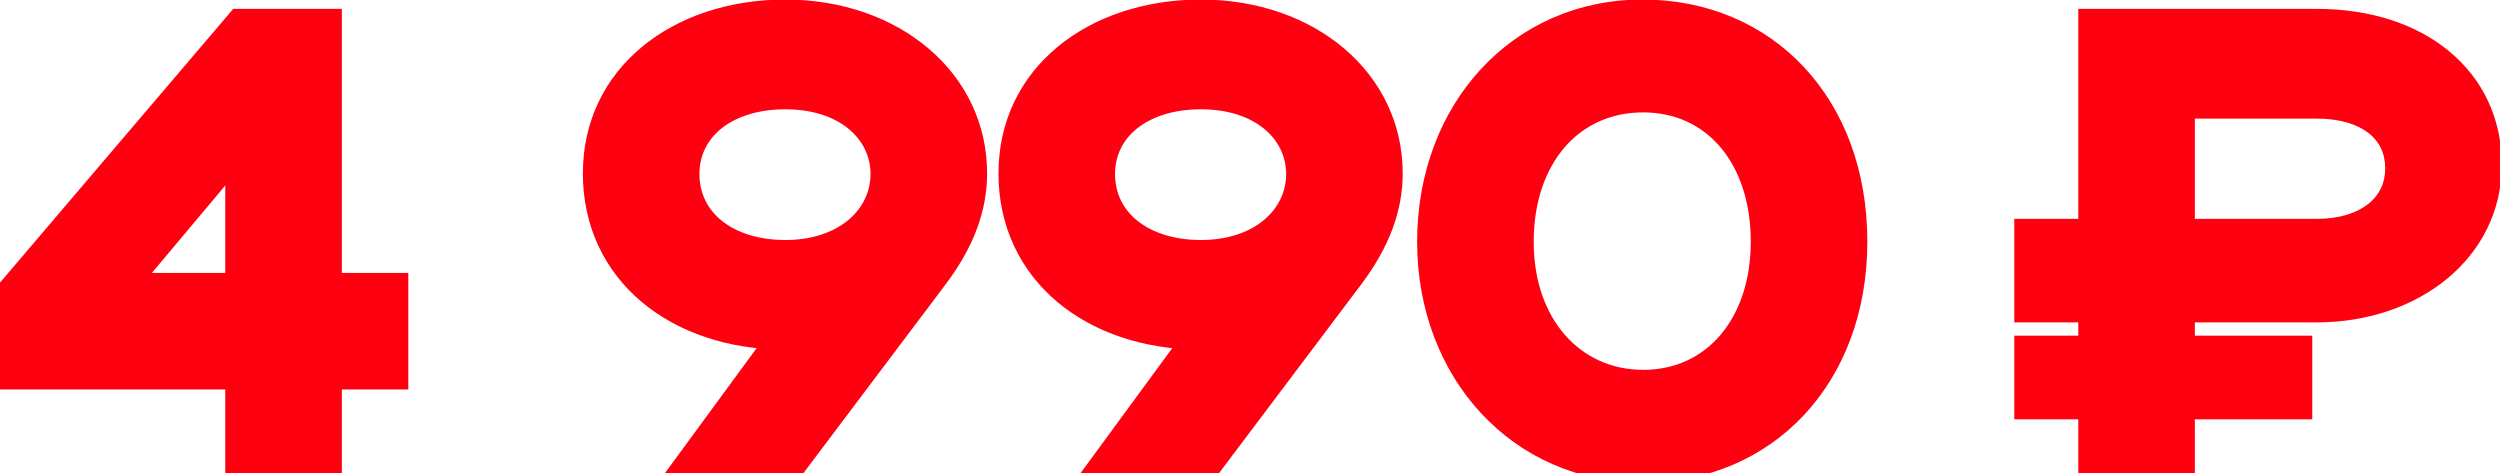 <?xml version="1.0" encoding="UTF-8"?> <svg xmlns="http://www.w3.org/2000/svg" width="169" height="32" viewBox="0 0 169 32" fill="none"> <mask id="path-1-outside-1_1144_2" maskUnits="userSpaceOnUse" x="-1" y="-1" width="171" height="34" fill="black"> <rect fill="white" x="-1" y="-1" width="171" height="34"></rect> <path d="M0.268 25.33V20.332L16.228 1.6H22.108V19.45H26.602V25.33H22.108V31H16.228V25.33H0.268ZM8.122 19.45H16.228V9.79L8.122 19.45ZM65.728 11.722C65.728 14.032 64.888 16.258 63.166 18.568L53.8 31H46.912L53.044 22.642C45.82 22.6 40.402 18.316 40.402 11.722C40.402 5.338 45.82 0.97 53.086 0.97C60.394 0.97 65.728 5.632 65.728 11.722ZM59.848 11.764C59.848 8.614 57.034 6.388 53.086 6.388C49.012 6.388 46.282 8.614 46.282 11.764C46.282 14.998 49.054 17.224 53.086 17.224C57.034 17.224 59.848 14.914 59.848 11.764ZM93.823 11.722C93.823 14.032 92.983 16.258 91.261 18.568L81.895 31H75.007L81.139 22.642C73.915 22.6 68.497 18.316 68.497 11.722C68.497 5.338 73.915 0.97 81.181 0.97C88.489 0.97 93.823 5.632 93.823 11.722ZM87.943 11.764C87.943 8.614 85.129 6.388 81.181 6.388C77.107 6.388 74.377 8.614 74.377 11.764C74.377 14.998 77.149 17.224 81.181 17.224C85.129 17.224 87.943 14.914 87.943 11.764ZM96.798 16.342C96.798 7.522 102.846 0.97 111.036 0.97C119.226 0.97 125.232 7.144 125.232 16.342C125.232 25.414 119.226 31.63 111.036 31.63C102.888 31.63 96.798 25.078 96.798 16.342ZM102.678 16.342C102.678 22.012 106.164 26.002 111.078 26.002C115.992 26.002 119.352 22.012 119.352 16.342C119.352 10.546 115.992 6.598 111.078 6.598C106.122 6.598 102.678 10.546 102.678 16.342ZM141.492 31V27.346H137.166V23.692H141.492V20.794H137.166V15.796H141.492V1.6H156.612C163.458 1.6 168.12 5.464 168.12 11.134C168.12 16.678 163.164 20.794 156.612 20.794H147.372V23.692H155.31V27.346H147.372V31H141.492ZM162.24 11.386C162.24 8.698 160.056 7.018 156.612 7.018H147.372V15.796H156.612C160.014 15.796 162.24 14.032 162.24 11.386Z"></path> </mask> <path d="M0.268 25.33V20.332L16.228 1.6H22.108V19.45H26.602V25.33H22.108V31H16.228V25.33H0.268ZM8.122 19.45H16.228V9.79L8.122 19.45ZM65.728 11.722C65.728 14.032 64.888 16.258 63.166 18.568L53.8 31H46.912L53.044 22.642C45.82 22.6 40.402 18.316 40.402 11.722C40.402 5.338 45.82 0.97 53.086 0.97C60.394 0.97 65.728 5.632 65.728 11.722ZM59.848 11.764C59.848 8.614 57.034 6.388 53.086 6.388C49.012 6.388 46.282 8.614 46.282 11.764C46.282 14.998 49.054 17.224 53.086 17.224C57.034 17.224 59.848 14.914 59.848 11.764ZM93.823 11.722C93.823 14.032 92.983 16.258 91.261 18.568L81.895 31H75.007L81.139 22.642C73.915 22.6 68.497 18.316 68.497 11.722C68.497 5.338 73.915 0.97 81.181 0.97C88.489 0.97 93.823 5.632 93.823 11.722ZM87.943 11.764C87.943 8.614 85.129 6.388 81.181 6.388C77.107 6.388 74.377 8.614 74.377 11.764C74.377 14.998 77.149 17.224 81.181 17.224C85.129 17.224 87.943 14.914 87.943 11.764ZM96.798 16.342C96.798 7.522 102.846 0.97 111.036 0.97C119.226 0.97 125.232 7.144 125.232 16.342C125.232 25.414 119.226 31.63 111.036 31.63C102.888 31.63 96.798 25.078 96.798 16.342ZM102.678 16.342C102.678 22.012 106.164 26.002 111.078 26.002C115.992 26.002 119.352 22.012 119.352 16.342C119.352 10.546 115.992 6.598 111.078 6.598C106.122 6.598 102.678 10.546 102.678 16.342ZM141.492 31V27.346H137.166V23.692H141.492V20.794H137.166V15.796H141.492V1.6H156.612C163.458 1.6 168.12 5.464 168.12 11.134C168.12 16.678 163.164 20.794 156.612 20.794H147.372V23.692H155.31V27.346H147.372V31H141.492ZM162.24 11.386C162.24 8.698 160.056 7.018 156.612 7.018H147.372V15.796H156.612C160.014 15.796 162.24 14.032 162.24 11.386Z" fill="#FF0011"></path> <path d="M0.268 25.33H-0.732V26.33H0.268V25.33ZM0.268 20.332L-0.493 19.683L-0.732 19.964V20.332H0.268ZM16.228 1.6V0.6H15.766L15.467 0.951L16.228 1.6ZM22.108 1.6H23.108V0.6H22.108V1.6ZM22.108 19.45H21.108V20.45H22.108V19.45ZM26.602 19.45H27.602V18.45H26.602V19.45ZM26.602 25.33V26.33H27.602V25.33H26.602ZM22.108 25.33V24.33H21.108V25.33H22.108ZM22.108 31V32H23.108V31H22.108ZM16.228 31H15.228V32H16.228V31ZM16.228 25.33H17.228V24.33H16.228V25.33ZM8.122 19.45L7.356 18.807L5.977 20.45H8.122V19.45ZM16.228 19.45V20.45H17.228V19.45H16.228ZM16.228 9.79H17.228V7.043L15.462 9.147L16.228 9.79ZM1.268 25.33V20.332H-0.732V25.33H1.268ZM1.029 20.98L16.989 2.249L15.467 0.951L-0.493 19.683L1.029 20.98ZM16.228 2.6H22.108V0.6H16.228V2.6ZM21.108 1.6V19.45H23.108V1.6H21.108ZM22.108 20.45H26.602V18.45H22.108V20.45ZM25.602 19.45V25.33H27.602V19.45H25.602ZM26.602 24.33H22.108V26.33H26.602V24.33ZM21.108 25.33V31H23.108V25.33H21.108ZM22.108 30H16.228V32H22.108V30ZM17.228 31V25.33H15.228V31H17.228ZM16.228 24.33H0.268V26.33H16.228V24.33ZM8.122 20.45H16.228V18.45H8.122V20.45ZM17.228 19.45V9.79H15.228V19.45H17.228ZM15.462 9.147L7.356 18.807L8.888 20.093L16.994 10.433L15.462 9.147ZM63.166 18.568L63.964 19.17L63.967 19.166L63.166 18.568ZM53.8 31V32H54.298L54.598 31.602L53.8 31ZM46.912 31L46.105 30.409L44.938 32H46.912V31ZM53.044 22.642L53.85 23.233L55.009 21.653L53.049 21.642L53.044 22.642ZM64.728 11.722C64.728 13.766 63.991 15.787 62.364 17.97L63.967 19.166C65.784 16.729 66.728 14.298 66.728 11.722H64.728ZM62.367 17.966L53.001 30.398L54.598 31.602L63.964 19.17L62.367 17.966ZM53.8 30H46.912V32H53.8V30ZM47.718 31.591L53.85 23.233L52.237 22.05L46.105 30.409L47.718 31.591ZM53.049 21.642C49.628 21.622 46.706 20.598 44.658 18.874C42.624 17.162 41.402 14.722 41.402 11.722H39.402C39.402 15.316 40.888 18.315 43.37 20.404C45.837 22.481 49.236 23.62 53.038 23.642L53.049 21.642ZM41.402 11.722C41.402 6.051 46.196 1.97 53.086 1.97V-0.03C45.444 -0.03 39.402 4.625 39.402 11.722H41.402ZM53.086 1.97C59.991 1.97 64.728 6.323 64.728 11.722H66.728C66.728 4.941 60.796 -0.03 53.086 -0.03V1.97ZM60.848 11.764C60.848 7.859 57.358 5.388 53.086 5.388V7.388C56.709 7.388 58.848 9.369 58.848 11.764H60.848ZM53.086 5.388C50.874 5.388 48.938 5.992 47.532 7.113C46.111 8.246 45.282 9.874 45.282 11.764H47.282C47.282 10.504 47.817 9.444 48.779 8.677C49.757 7.897 51.223 7.388 53.086 7.388V5.388ZM45.282 11.764C45.282 13.693 46.119 15.341 47.546 16.487C48.956 17.619 50.893 18.224 53.086 18.224V16.224C51.246 16.224 49.781 15.716 48.798 14.927C47.831 14.151 47.282 13.069 47.282 11.764H45.282ZM53.086 18.224C57.38 18.224 60.848 15.651 60.848 11.764H58.848C58.848 14.177 56.687 16.224 53.086 16.224V18.224ZM91.261 18.568L92.06 19.17L92.063 19.166L91.261 18.568ZM81.895 31V32H82.394L82.694 31.602L81.895 31ZM75.007 31L74.201 30.409L73.033 32H75.007V31ZM81.139 22.642L81.946 23.233L83.105 21.653L81.145 21.642L81.139 22.642ZM92.823 11.722C92.823 13.766 92.087 15.787 90.46 17.97L92.063 19.166C93.88 16.729 94.823 14.298 94.823 11.722H92.823ZM90.463 17.966L81.097 30.398L82.694 31.602L92.06 19.17L90.463 17.966ZM81.895 30H75.007V32H81.895V30ZM75.814 31.591L81.946 23.233L80.333 22.05L74.201 30.409L75.814 31.591ZM81.145 21.642C77.723 21.622 74.801 20.598 72.753 18.874C70.72 17.162 69.497 14.722 69.497 11.722H67.497C67.497 15.316 68.984 18.315 71.465 20.404C73.932 22.481 77.331 23.62 81.133 23.642L81.145 21.642ZM69.497 11.722C69.497 6.051 74.291 1.97 81.181 1.97V-0.03C73.539 -0.03 67.497 4.625 67.497 11.722H69.497ZM81.181 1.97C88.087 1.97 92.823 6.323 92.823 11.722H94.823C94.823 4.941 88.892 -0.03 81.181 -0.03V1.97ZM88.943 11.764C88.943 7.859 85.454 5.388 81.181 5.388V7.388C84.805 7.388 86.943 9.369 86.943 11.764H88.943ZM81.181 5.388C78.97 5.388 77.034 5.992 75.628 7.113C74.207 8.246 73.377 9.874 73.377 11.764H75.377C75.377 10.504 75.913 9.444 76.875 8.677C77.853 7.897 79.319 7.388 81.181 7.388V5.388ZM73.377 11.764C73.377 13.693 74.215 15.341 75.641 16.487C77.052 17.619 78.989 18.224 81.181 18.224V16.224C79.342 16.224 77.877 15.716 76.893 14.927C75.926 14.151 75.377 13.069 75.377 11.764H73.377ZM81.181 18.224C85.476 18.224 88.943 15.651 88.943 11.764H86.943C86.943 14.177 84.782 16.224 81.181 16.224V18.224ZM97.798 16.342C97.798 8 103.47 1.97 111.036 1.97V-0.03C102.222 -0.03 95.798 7.044 95.798 16.342H97.798ZM111.036 1.97C114.869 1.97 118.149 3.41 120.476 5.891C122.805 8.375 124.232 11.963 124.232 16.342H126.232C126.232 11.523 124.656 7.425 121.935 4.523C119.211 1.617 115.393 -0.03 111.036 -0.03V1.97ZM124.232 16.342C124.232 24.922 118.616 30.63 111.036 30.63V32.63C119.836 32.63 126.232 25.907 126.232 16.342H124.232ZM111.036 30.63C103.507 30.63 97.798 24.595 97.798 16.342H95.798C95.798 25.561 102.269 32.63 111.036 32.63V30.63ZM101.678 16.342C101.678 22.43 105.486 27.002 111.078 27.002V25.002C106.842 25.002 103.678 21.594 103.678 16.342H101.678ZM111.078 27.002C113.826 27.002 116.173 25.878 117.819 23.947C119.454 22.028 120.352 19.37 120.352 16.342H118.352C118.352 18.984 117.57 21.155 116.297 22.65C115.034 24.131 113.244 25.002 111.078 25.002V27.002ZM120.352 16.342C120.352 13.256 119.457 10.575 117.82 8.649C116.172 6.71 113.823 5.598 111.078 5.598V7.598C113.247 7.598 115.035 8.46 116.296 9.944C117.568 11.441 118.352 13.632 118.352 16.342H120.352ZM111.078 5.598C108.316 5.598 105.938 6.706 104.263 8.642C102.598 10.567 101.678 13.249 101.678 16.342H103.678C103.678 13.639 104.48 11.449 105.776 9.951C107.062 8.464 108.884 7.598 111.078 7.598V5.598ZM141.492 31H140.492V32H141.492V31ZM141.492 27.346H142.492V26.346H141.492V27.346ZM137.166 27.346H136.166V28.346H137.166V27.346ZM137.166 23.692V22.692H136.166V23.692H137.166ZM141.492 23.692V24.692H142.492V23.692H141.492ZM141.492 20.794H142.492V19.794H141.492V20.794ZM137.166 20.794H136.166V21.794H137.166V20.794ZM137.166 15.796V14.796H136.166V15.796H137.166ZM141.492 15.796V16.796H142.492V15.796H141.492ZM141.492 1.6V0.6H140.492V1.6H141.492ZM147.372 20.794V19.794H146.372V20.794H147.372ZM147.372 23.692H146.372V24.692H147.372V23.692ZM155.31 23.692H156.31V22.692H155.31V23.692ZM155.31 27.346V28.346H156.31V27.346H155.31ZM147.372 27.346V26.346H146.372V27.346H147.372ZM147.372 31V32H148.372V31H147.372ZM147.372 7.018V6.018H146.372V7.018H147.372ZM147.372 15.796H146.372V16.796H147.372V15.796ZM142.492 31V27.346H140.492V31H142.492ZM141.492 26.346H137.166V28.346H141.492V26.346ZM138.166 27.346V23.692H136.166V27.346H138.166ZM137.166 24.692H141.492V22.692H137.166V24.692ZM142.492 23.692V20.794H140.492V23.692H142.492ZM141.492 19.794H137.166V21.794H141.492V19.794ZM138.166 20.794V15.796H136.166V20.794H138.166ZM137.166 16.796H141.492V14.796H137.166V16.796ZM142.492 15.796V1.6H140.492V15.796H142.492ZM141.492 2.6H156.612V0.6H141.492V2.6ZM156.612 2.6C159.853 2.6 162.489 3.514 164.295 5.011C166.086 6.495 167.12 8.596 167.12 11.134H169.12C169.12 8.002 167.823 5.336 165.571 3.471C163.335 1.618 160.217 0.6 156.612 0.6V2.6ZM167.12 11.134C167.12 15.966 162.786 19.794 156.612 19.794V21.794C163.542 21.794 169.12 17.39 169.12 11.134H167.12ZM156.612 19.794H147.372V21.794H156.612V19.794ZM146.372 20.794V23.692H148.372V20.794H146.372ZM147.372 24.692H155.31V22.692H147.372V24.692ZM154.31 23.692V27.346H156.31V23.692H154.31ZM155.31 26.346H147.372V28.346H155.31V26.346ZM146.372 27.346V31H148.372V27.346H146.372ZM147.372 30H141.492V32H147.372V30ZM163.24 11.386C163.24 9.742 162.558 8.354 161.33 7.403C160.129 6.473 158.484 6.018 156.612 6.018V8.018C158.184 8.018 159.353 8.403 160.105 8.985C160.83 9.546 161.24 10.342 161.24 11.386H163.24ZM156.612 6.018H147.372V8.018H156.612V6.018ZM146.372 7.018V15.796H148.372V7.018H146.372ZM147.372 16.796H156.612V14.796H147.372V16.796ZM156.612 16.796C158.476 16.796 160.119 16.313 161.32 15.369C162.541 14.409 163.24 13.017 163.24 11.386H161.24C161.24 12.401 160.826 13.214 160.084 13.797C159.321 14.397 158.15 14.796 156.612 14.796V16.796Z" fill="#FF0011" mask="url(#path-1-outside-1_1144_2)"></path> </svg> 